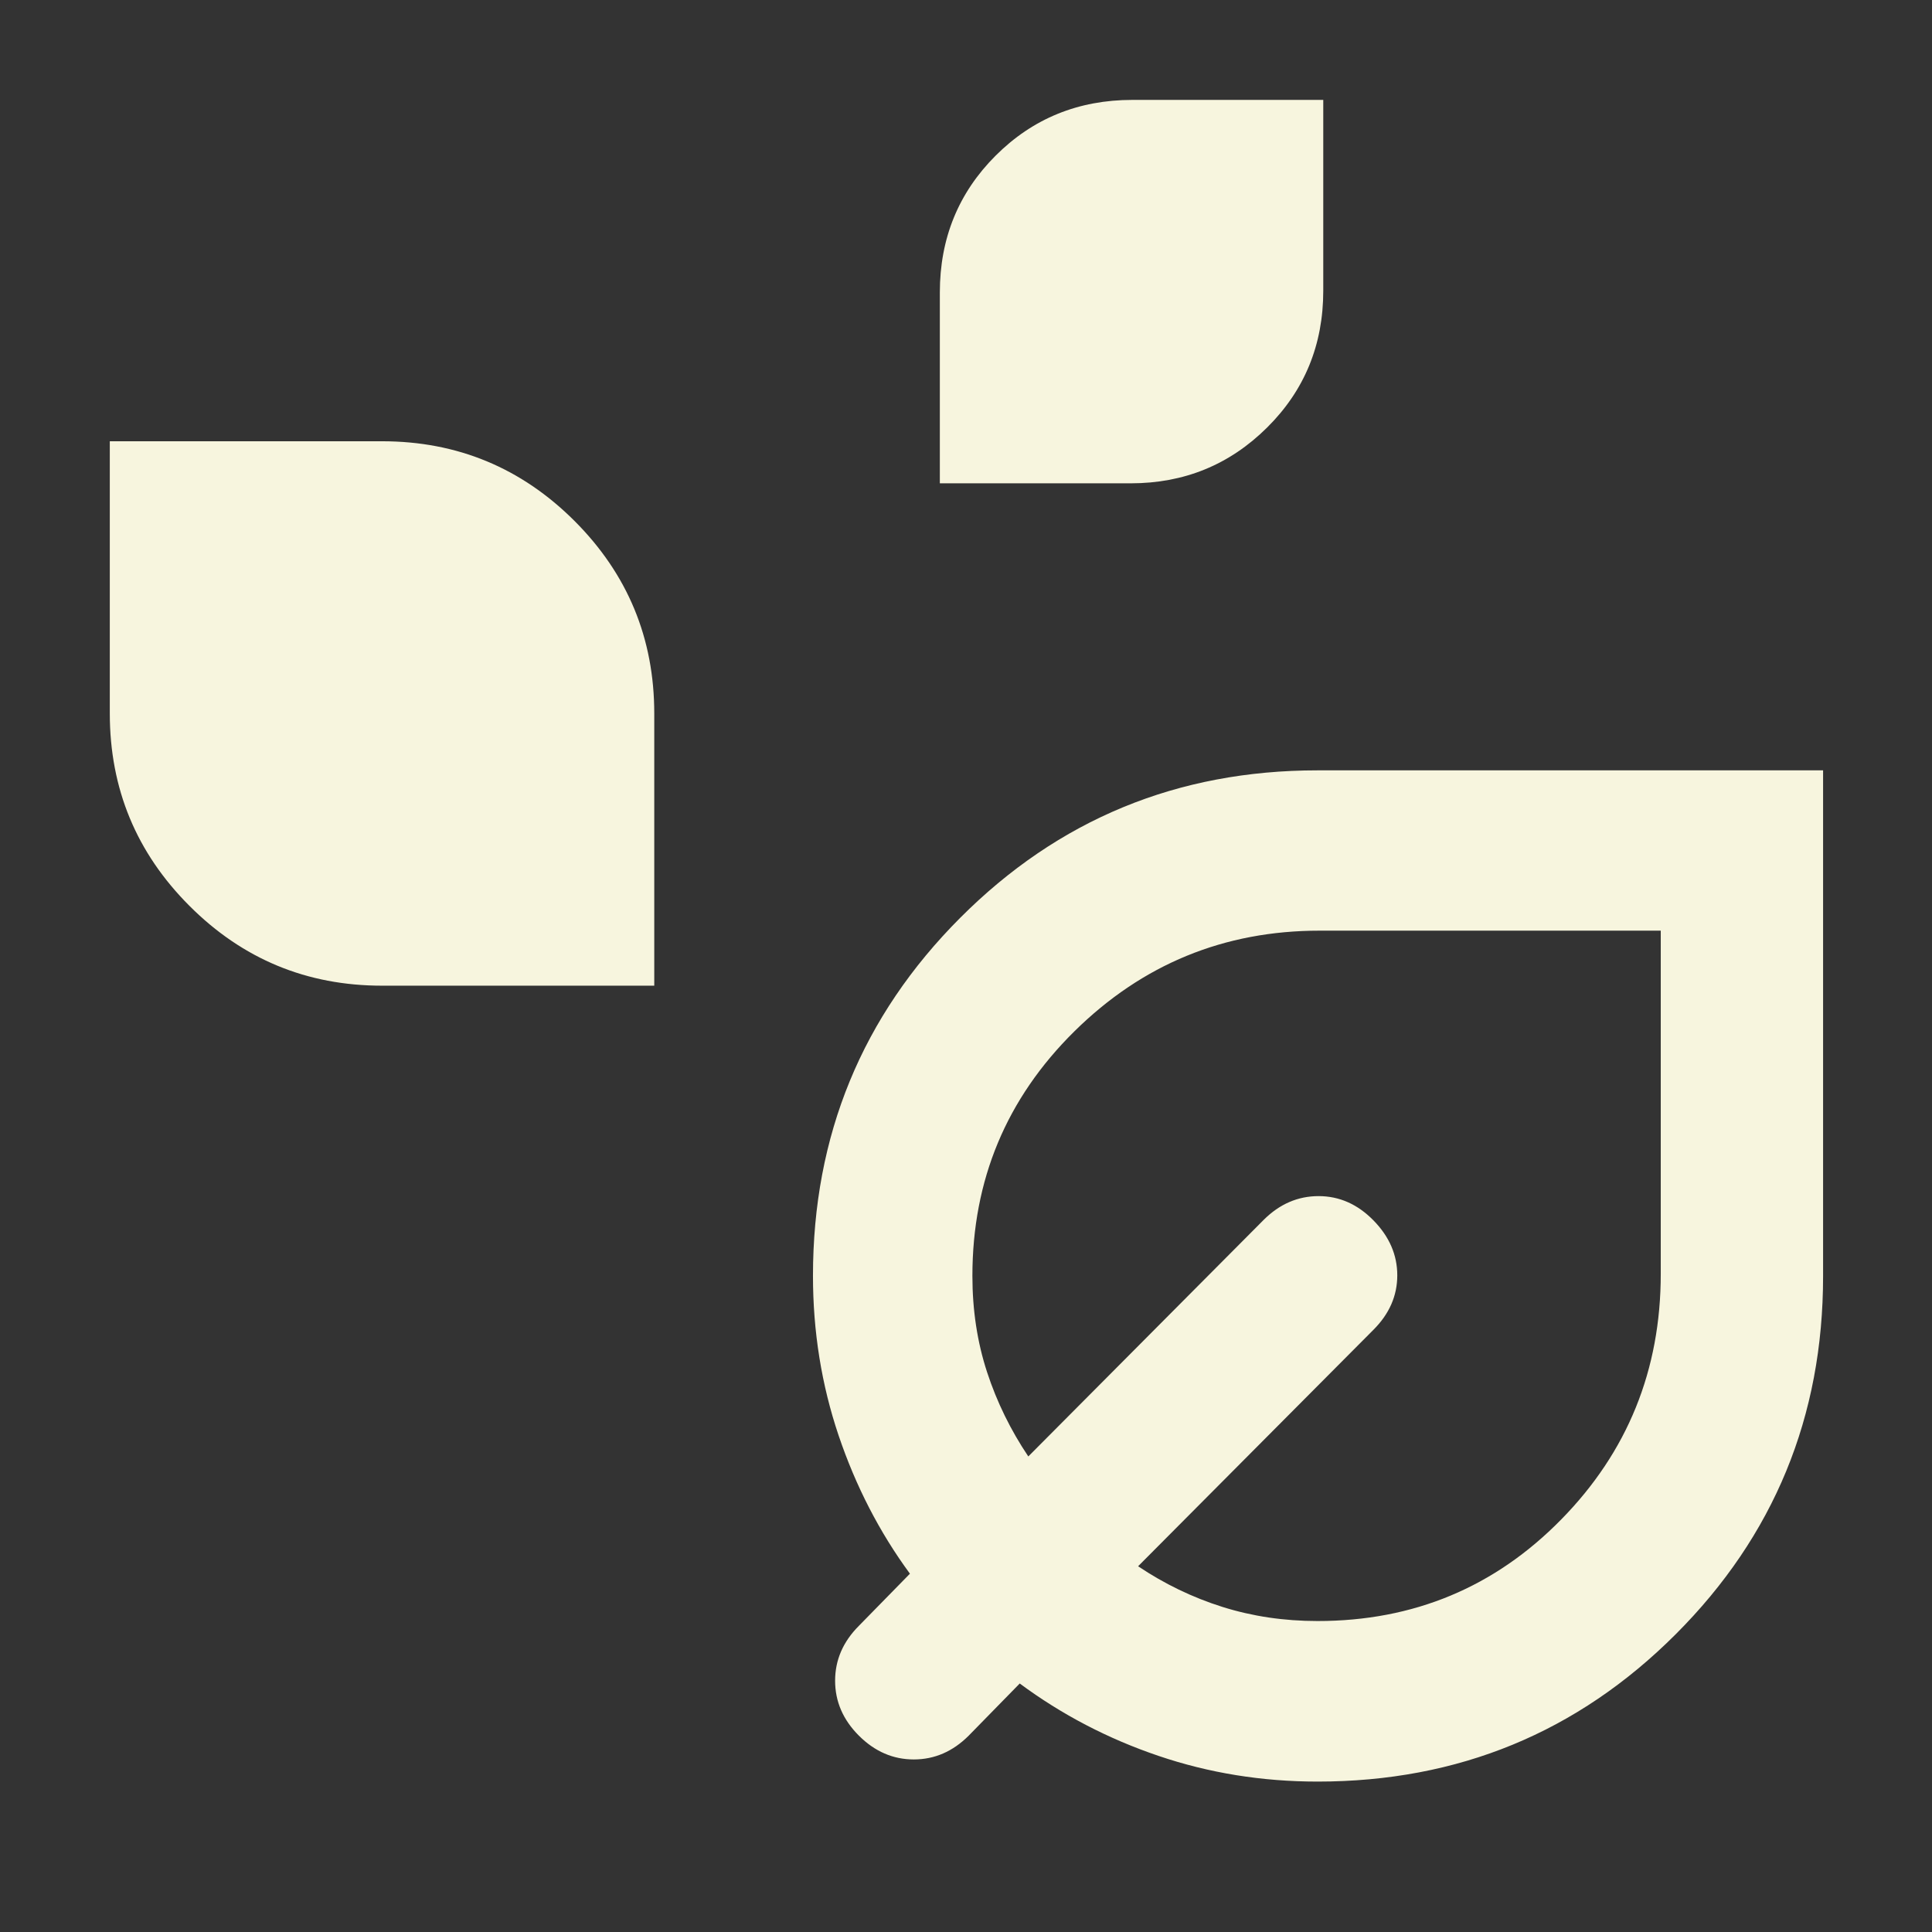 <?xml version="1.0" encoding="UTF-8"?>
<svg xmlns="http://www.w3.org/2000/svg" width="48" height="48" viewBox="0 0 48 48" fill="none">
  <rect x="0" y="0" width="48" height="48" fill="#333333" stroke="none"/>
  <mask id="mask0_2015_1338" style="mask-type:alpha" maskUnits="userSpaceOnUse" x="0" y="0" width="48" height="48">
    <rect width="48" height="48" fill="#D9D9D9"></rect>
  </mask>
  <g mask="url(#mask0_2015_1338)">
    <path d="M23.35 12.008V7.267C23.35 5.924 23.812 4.791 24.735 3.868C25.659 2.944 26.792 2.482 28.134 2.482H32.876V7.224C32.876 8.567 32.411 9.7 31.48 10.623C30.549 11.547 29.42 12.008 28.092 12.008H23.35ZM9.492 24.489C7.624 24.489 6.029 23.829 4.709 22.508C3.388 21.188 2.728 19.594 2.728 17.726V10.963H9.492C11.359 10.963 12.953 11.623 14.274 12.943C15.594 14.264 16.255 15.858 16.255 17.726V24.489H9.492ZM32.735 44.263C31.354 44.263 30.036 44.05 28.782 43.624C27.527 43.199 26.378 42.599 25.335 41.826L24.067 43.122C23.673 43.516 23.218 43.713 22.703 43.713C22.188 43.713 21.733 43.516 21.339 43.122C20.945 42.728 20.748 42.273 20.748 41.757C20.748 41.242 20.945 40.788 21.339 40.393L22.607 39.098C21.851 38.069 21.261 36.924 20.835 35.664C20.41 34.404 20.198 33.082 20.198 31.698C20.198 28.212 21.417 25.247 23.855 22.804C26.292 20.361 29.252 19.139 32.735 19.139H45.294V31.71C45.294 35.195 44.074 38.159 41.635 40.6C39.195 43.042 36.229 44.263 32.735 44.263ZM32.735 40.274C35.119 40.274 37.136 39.434 38.786 37.753C40.436 36.073 41.261 34.038 41.261 31.648V23.122H32.785C30.413 23.122 28.383 23.956 26.693 25.623C25.004 27.291 24.159 29.316 24.159 31.698C24.159 32.552 24.281 33.35 24.524 34.092C24.767 34.834 25.109 35.531 25.548 36.185L31.395 30.308C31.79 29.914 32.245 29.717 32.76 29.717C33.275 29.717 33.73 29.919 34.124 30.321C34.518 30.723 34.715 31.178 34.715 31.685C34.715 32.192 34.518 32.643 34.124 33.037L28.276 38.913C28.93 39.352 29.628 39.689 30.37 39.923C31.113 40.157 31.902 40.274 32.735 40.274Z" fill="#F7F5DE"></path>
  </g>
  <mask id="mask1_2015_1338" style="mask-type:alpha" maskUnits="userSpaceOnUse" x="0" y="0" width="48" height="48">
    <rect width="48" height="48" fill="#D9D9D9"></rect>
  </mask>
  <g mask="url(#mask1_2015_1338)">
</g>
</svg>
